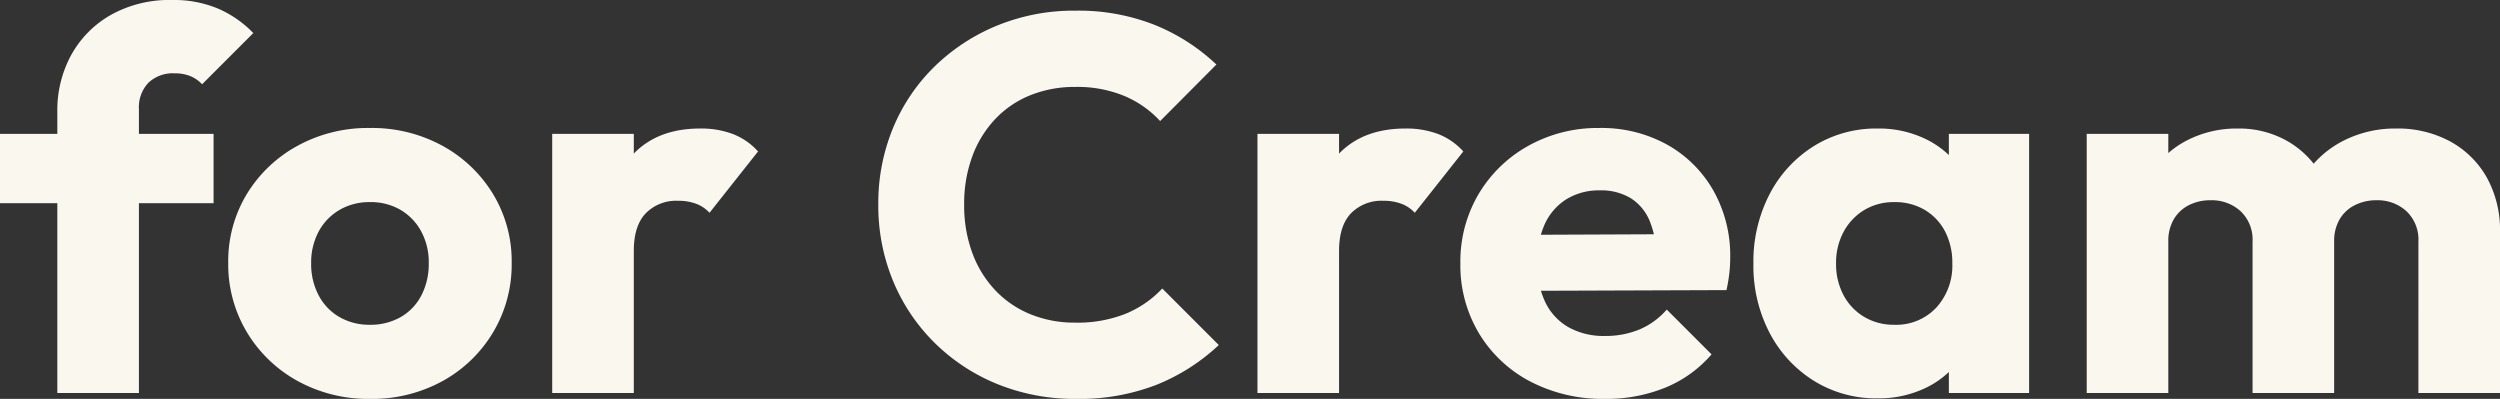 <svg xmlns="http://www.w3.org/2000/svg" width="375.04" height="59.84" viewBox="0 0 375.04 59.84">
  <rect x="0" y="0" width="375.04" height="59.84" fill="#333333" stroke="none"/>
  <path id="パス_41" data-name="パス 41" d="M9.28,0V-42.2a17.285,17.285,0,0,1,2.1-8.54,15.523,15.523,0,0,1,5.96-6,18.023,18.023,0,0,1,9.14-2.22,17.112,17.112,0,0,1,6.98,1.32A16.439,16.439,0,0,1,38.68-54L31-46.32a5.163,5.163,0,0,0-1.76-1.22,6.068,6.068,0,0,0-2.36-.42,5.325,5.325,0,0,0-3.94,1.42,5.325,5.325,0,0,0-1.42,3.94V0ZM.68-28.48v-10.4H32.72v10.4ZM56.2.88A21.965,21.965,0,0,1,45.34-1.8a20.2,20.2,0,0,1-7.62-7.32,19.736,19.736,0,0,1-2.8-10.4A19.428,19.428,0,0,1,37.7-29.84a20.244,20.244,0,0,1,7.6-7.24,21.965,21.965,0,0,1,10.86-2.68A22.065,22.065,0,0,1,67.04-37.1a20.236,20.236,0,0,1,7.6,7.24,19.425,19.425,0,0,1,2.8,10.34,19.844,19.844,0,0,1-2.78,10.4A20.087,20.087,0,0,1,67.08-1.8,21.934,21.934,0,0,1,56.2.88Zm-.04-11.12A9.081,9.081,0,0,0,60.8-11.4a7.946,7.946,0,0,0,3.1-3.26A10.235,10.235,0,0,0,65-19.48a9.711,9.711,0,0,0-1.14-4.78,8.373,8.373,0,0,0-3.1-3.22,8.864,8.864,0,0,0-4.6-1.16,8.8,8.8,0,0,0-4.56,1.18,8.285,8.285,0,0,0-3.12,3.24,9.851,9.851,0,0,0-1.12,4.78,10,10,0,0,0,1.12,4.78A8.079,8.079,0,0,0,51.6-11.4,8.921,8.921,0,0,0,56.16-10.24ZM83.52,0V-38.88H95.76V0ZM95.76-21.32l-5.16-4q1.52-6.84,5.16-10.6t9.96-3.76a13.457,13.457,0,0,1,4.94.84,9.885,9.885,0,0,1,3.74,2.6l-7.28,9.2a5.159,5.159,0,0,0-1.984-1.34,7.524,7.524,0,0,0-2.736-.46,6.4,6.4,0,0,0-4.84,1.87Q95.76-25.1,95.76-21.32ZM162.08.88a30.767,30.767,0,0,1-11.72-2.2,28.769,28.769,0,0,1-9.44-6.18,28.11,28.11,0,0,1-6.26-9.3,29.509,29.509,0,0,1-2.22-11.48,29.465,29.465,0,0,1,2.22-11.5A27.653,27.653,0,0,1,140.9-49a29.354,29.354,0,0,1,9.4-6.14A30.374,30.374,0,0,1,162-57.36a31.158,31.158,0,0,1,11.96,2.16,29.614,29.614,0,0,1,9.2,5.92l-8.44,8.48a15.452,15.452,0,0,0-5.36-3.76A18.493,18.493,0,0,0,162-45.92a17.786,17.786,0,0,0-6.74,1.24,14.9,14.9,0,0,0-5.28,3.58,16.355,16.355,0,0,0-3.44,5.6,20.459,20.459,0,0,0-1.22,7.22,20.579,20.579,0,0,0,1.22,7.26,16.355,16.355,0,0,0,3.44,5.6,15.123,15.123,0,0,0,5.28,3.6A17.537,17.537,0,0,0,162-10.56a19.491,19.491,0,0,0,7.56-1.34,15.7,15.7,0,0,0,5.48-3.78l8.48,8.48a29.937,29.937,0,0,1-9.28,5.94A31.991,31.991,0,0,1,162.08.88ZM189.32,0V-38.88h12.24V0Zm12.24-21.32-5.16-4q1.52-6.84,5.16-10.6t9.96-3.76a13.457,13.457,0,0,1,4.94.84,9.885,9.885,0,0,1,3.74,2.6l-7.28,9.2a5.159,5.159,0,0,0-1.984-1.34,7.524,7.524,0,0,0-2.736-.46,6.4,6.4,0,0,0-4.84,1.87Q201.56-25.1,201.56-21.32ZM241.48.88a23.573,23.573,0,0,1-11.22-2.6,19.507,19.507,0,0,1-7.7-7.22,19.855,19.855,0,0,1-2.8-10.5,19.9,19.9,0,0,1,2.74-10.42,19.9,19.9,0,0,1,7.48-7.24,21.323,21.323,0,0,1,10.62-2.66,20.319,20.319,0,0,1,10.18,2.5,18.158,18.158,0,0,1,6.94,6.9,19.838,19.838,0,0,1,2.52,10.04,21.785,21.785,0,0,1-.12,2.24,24.663,24.663,0,0,1-.44,2.64l-33.52.12v-8.4l28.32-.12-5.28,3.56a14.74,14.74,0,0,0-1.06-5.58,7.353,7.353,0,0,0-2.84-3.38,8.577,8.577,0,0,0-4.62-1.16,9.265,9.265,0,0,0-5,1.32,8.6,8.6,0,0,0-3.26,3.74,13.566,13.566,0,0,0-1.14,5.82,13.157,13.157,0,0,0,1.22,5.9A8.618,8.618,0,0,0,236-9.86a10.807,10.807,0,0,0,5.44,1.3,13.242,13.242,0,0,0,5.2-.98,11.2,11.2,0,0,0,4.08-2.98l6.72,6.72a18.325,18.325,0,0,1-6.96,5A23.419,23.419,0,0,1,241.48.88ZM282.36.8a17.685,17.685,0,0,1-9.58-2.64,18.6,18.6,0,0,1-6.64-7.2,21.758,21.758,0,0,1-2.42-10.36,21.963,21.963,0,0,1,2.42-10.42,18.564,18.564,0,0,1,6.64-7.22,17.685,17.685,0,0,1,9.58-2.64,16.124,16.124,0,0,1,7.08,1.52,13.6,13.6,0,0,1,5.14,4.2,11.685,11.685,0,0,1,2.26,6.12v16.8a11.777,11.777,0,0,1-2.24,6.12,13.4,13.4,0,0,1-5.14,4.2A16.254,16.254,0,0,1,282.36.8Zm2.48-11.04a8.226,8.226,0,0,0,6.32-2.58,9.334,9.334,0,0,0,2.4-6.62,10.149,10.149,0,0,0-1.08-4.78,8.09,8.09,0,0,0-3.04-3.24,8.669,8.669,0,0,0-4.56-1.18,8.591,8.591,0,0,0-4.52,1.18,8.483,8.483,0,0,0-3.1,3.26,9.742,9.742,0,0,0-1.14,4.76,9.882,9.882,0,0,0,1.12,4.76,8.293,8.293,0,0,0,3.1,3.26A8.62,8.62,0,0,0,284.84-10.24ZM293.04,0V-10.44l1.84-9.48-1.84-9.4v-9.56h12.04V0Zm20.68,0V-38.88h12.24V0ZM338.6,0V-22.72a5.857,5.857,0,0,0-1.8-4.56,6.4,6.4,0,0,0-4.48-1.64,7.074,7.074,0,0,0-3.28.74,5.5,5.5,0,0,0-2.26,2.12,6.427,6.427,0,0,0-.82,3.34L321.2-24.8a14.946,14.946,0,0,1,2.02-7.92,13.87,13.87,0,0,1,5.46-5.14,16.336,16.336,0,0,1,7.76-1.82,14.591,14.591,0,0,1,7.3,1.84,13.693,13.693,0,0,1,5.18,5.14,15.363,15.363,0,0,1,1.92,7.86V0Zm24.88,0V-22.72a5.857,5.857,0,0,0-1.8-4.56,6.4,6.4,0,0,0-4.48-1.64,7.107,7.107,0,0,0-3.26.74,5.471,5.471,0,0,0-2.28,2.12,6.427,6.427,0,0,0-.82,3.34l-7.08-.92a17.5,17.5,0,0,1,2.38-8.54,15.042,15.042,0,0,1,5.84-5.54,17.134,17.134,0,0,1,8.22-1.96,16.512,16.512,0,0,1,7.94,1.88,13.993,13.993,0,0,1,5.54,5.36,16.252,16.252,0,0,1,2.04,8.36V0Z" transform="translate(-0.68 58.96)" fill="#faf7ef"/>
</svg>
